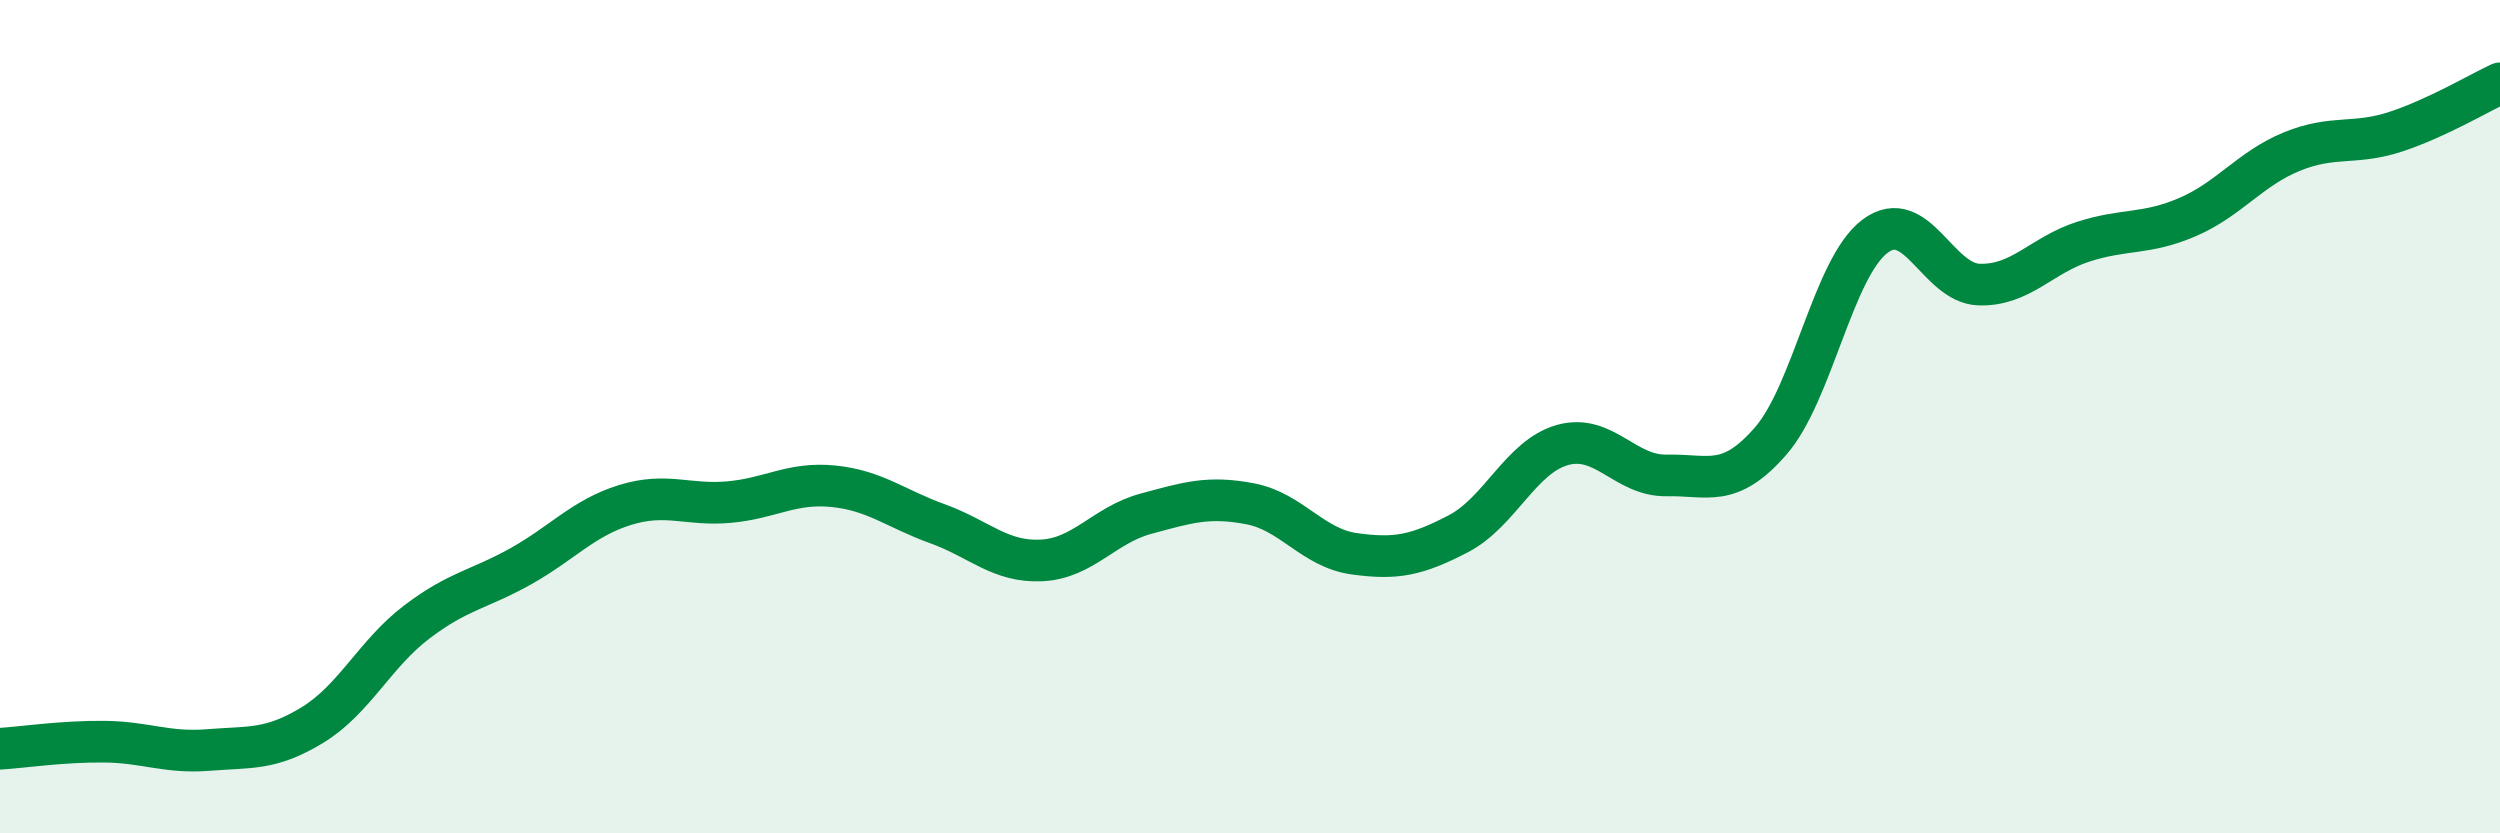 
    <svg width="60" height="20" viewBox="0 0 60 20" xmlns="http://www.w3.org/2000/svg">
      <path
        d="M 0,17.97 C 0.5,17.94 1.5,17.79 2.5,17.8 C 3.5,17.81 4,18.08 5,18 C 6,17.92 6.5,18.01 7.5,17.4 C 8.5,16.79 9,15.69 10,14.93 C 11,14.17 11.5,14.15 12.5,13.59 C 13.5,13.03 14,12.43 15,12.12 C 16,11.81 16.5,12.14 17.5,12.05 C 18.5,11.96 19,11.57 20,11.67 C 21,11.77 21.5,12.21 22.5,12.57 C 23.5,12.93 24,13.5 25,13.45 C 26,13.4 26.5,12.6 27.5,12.33 C 28.5,12.06 29,11.9 30,12.09 C 31,12.28 31.5,13.15 32.5,13.29 C 33.5,13.43 34,13.33 35,12.81 C 36,12.29 36.5,10.96 37.5,10.68 C 38.5,10.4 39,11.43 40,11.41 C 41,11.39 41.5,11.73 42.5,10.58 C 43.5,9.43 44,6.42 45,5.67 C 46,4.92 46.5,6.8 47.5,6.83 C 48.5,6.86 49,6.12 50,5.8 C 51,5.48 51.5,5.64 52.5,5.21 C 53.5,4.78 54,4.05 55,3.64 C 56,3.23 56.5,3.49 57.5,3.16 C 58.5,2.83 59.5,2.23 60,2L60 20L0 20Z"
        fill="#008740"
        opacity="0.1"
        stroke-linecap="round"
        stroke-linejoin="round"
      />
      <path
        d="M 0,17.97 C 0.5,17.94 1.5,17.79 2.5,17.8 C 3.5,17.81 4,18.08 5,18 C 6,17.92 6.5,18.01 7.5,17.4 C 8.5,16.79 9,15.69 10,14.93 C 11,14.17 11.5,14.15 12.5,13.59 C 13.5,13.03 14,12.43 15,12.12 C 16,11.81 16.5,12.14 17.5,12.05 C 18.5,11.96 19,11.57 20,11.67 C 21,11.77 21.5,12.21 22.5,12.57 C 23.5,12.93 24,13.5 25,13.45 C 26,13.4 26.5,12.6 27.5,12.33 C 28.5,12.06 29,11.9 30,12.09 C 31,12.28 31.5,13.15 32.5,13.29 C 33.5,13.43 34,13.33 35,12.81 C 36,12.29 36.5,10.96 37.5,10.68 C 38.5,10.4 39,11.43 40,11.41 C 41,11.39 41.5,11.73 42.5,10.58 C 43.5,9.43 44,6.42 45,5.67 C 46,4.92 46.5,6.8 47.5,6.83 C 48.5,6.86 49,6.12 50,5.8 C 51,5.48 51.5,5.64 52.5,5.21 C 53.5,4.78 54,4.05 55,3.64 C 56,3.23 56.5,3.49 57.5,3.16 C 58.5,2.83 59.5,2.23 60,2"
        stroke="#008740"
        stroke-width="1"
        fill="none"
        stroke-linecap="round"
        stroke-linejoin="round"
      />
    </svg>
  